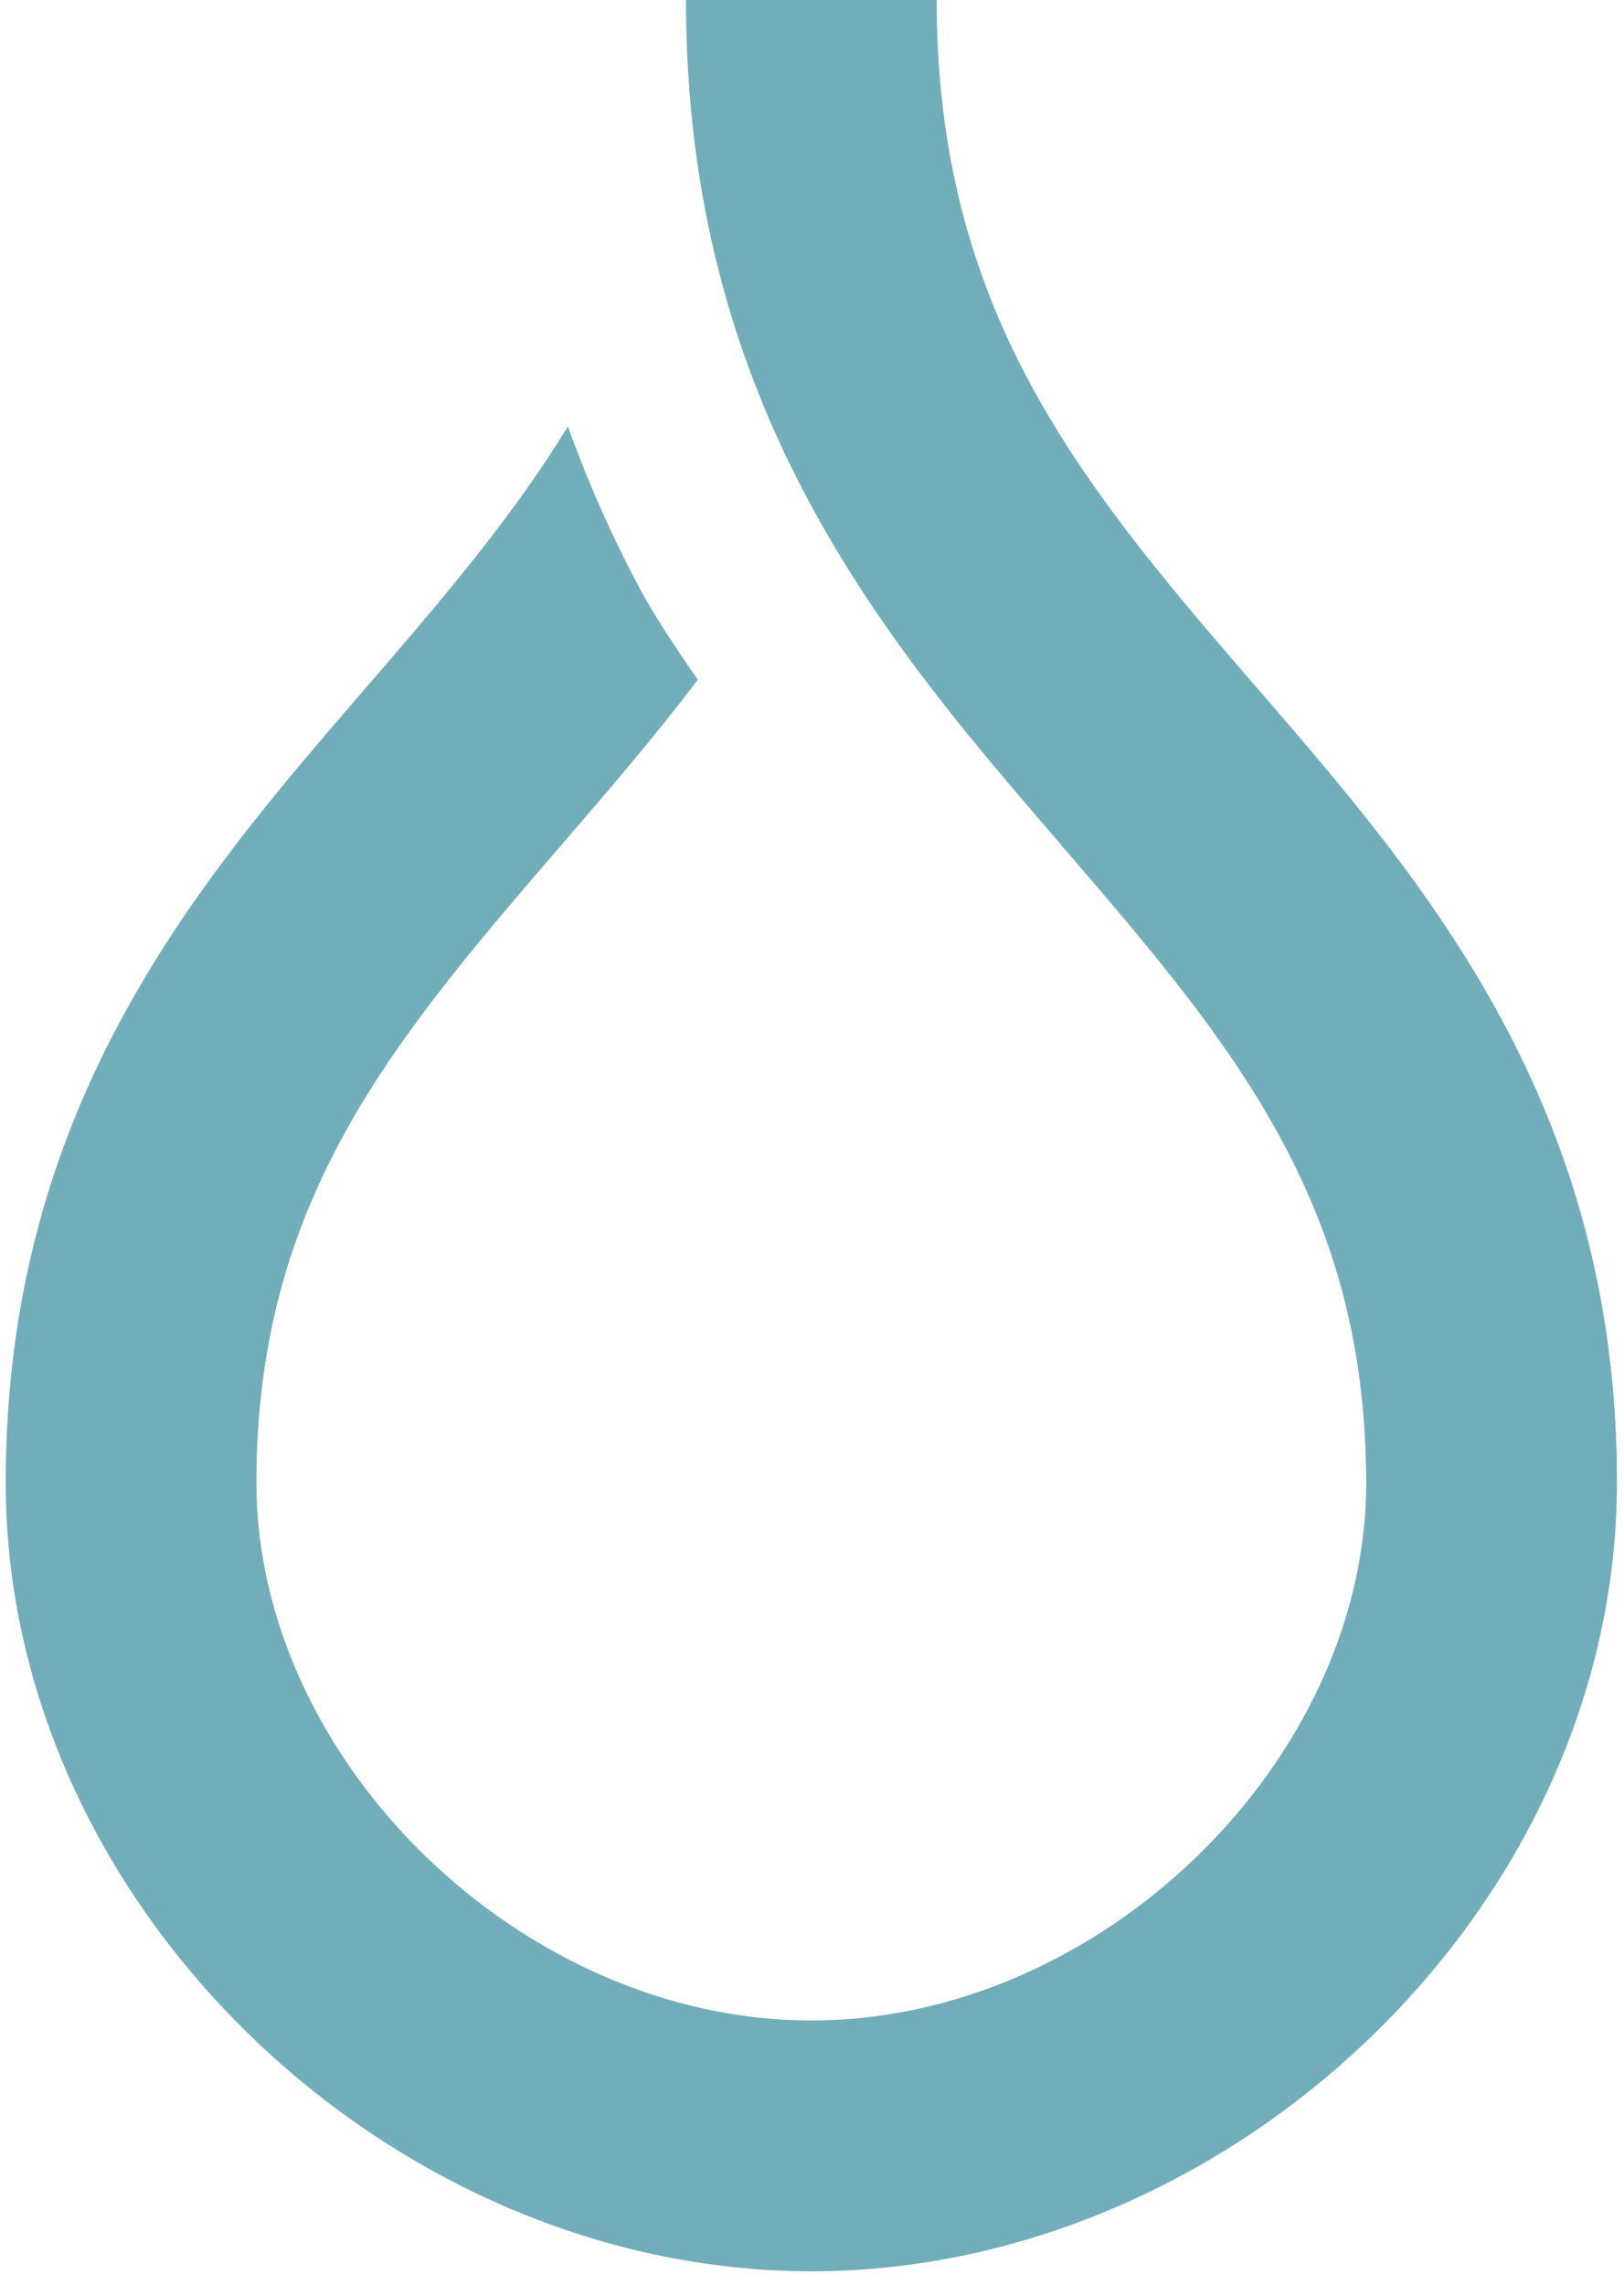 <svg width="91" height="128" viewBox="0 0 91 128" fill="none" xmlns="http://www.w3.org/2000/svg">
<path d="M31.822 23.882C28.849 28.757 25.106 33.182 21.084 37.847C20.845 38.124 20.605 38.401 20.364 38.681L20.363 38.682C11.08 49.433 0.32 61.893 0.32 83.041C0.32 106.788 21.869 127.215 45.462 127.215C69.055 127.215 90.604 106.788 90.604 83.041C90.604 61.893 79.845 49.433 70.561 38.682C70.493 38.603 70.425 38.524 70.357 38.445L59.434 47.291C68.948 58.323 76.556 67.247 76.556 83.041C76.556 98.63 61.702 113.167 45.462 113.167C29.222 113.167 14.368 98.63 14.368 83.041C14.368 67.146 22.075 58.209 31.674 47.077L31.723 47.021C34.152 44.204 36.679 41.264 39.1 38.074C37.696 36.051 36.518 34.232 35.824 32.917C34.262 29.982 32.928 26.971 31.822 23.882Z" fill="#72AEBA"/>
<path fill-rule="evenodd" clip-rule="evenodd" d="M59.202 47.02C49.591 35.874 38.438 22.797 38.438 0H52.486C52.486 17.258 60.393 26.89 69.841 37.846C70.08 38.123 70.32 38.402 70.561 38.682C79.845 49.433 90.604 61.893 90.604 83.041H76.556C76.556 67.146 68.85 58.208 59.251 47.076L59.202 47.02Z" fill="#72AEBA"/>
</svg>
